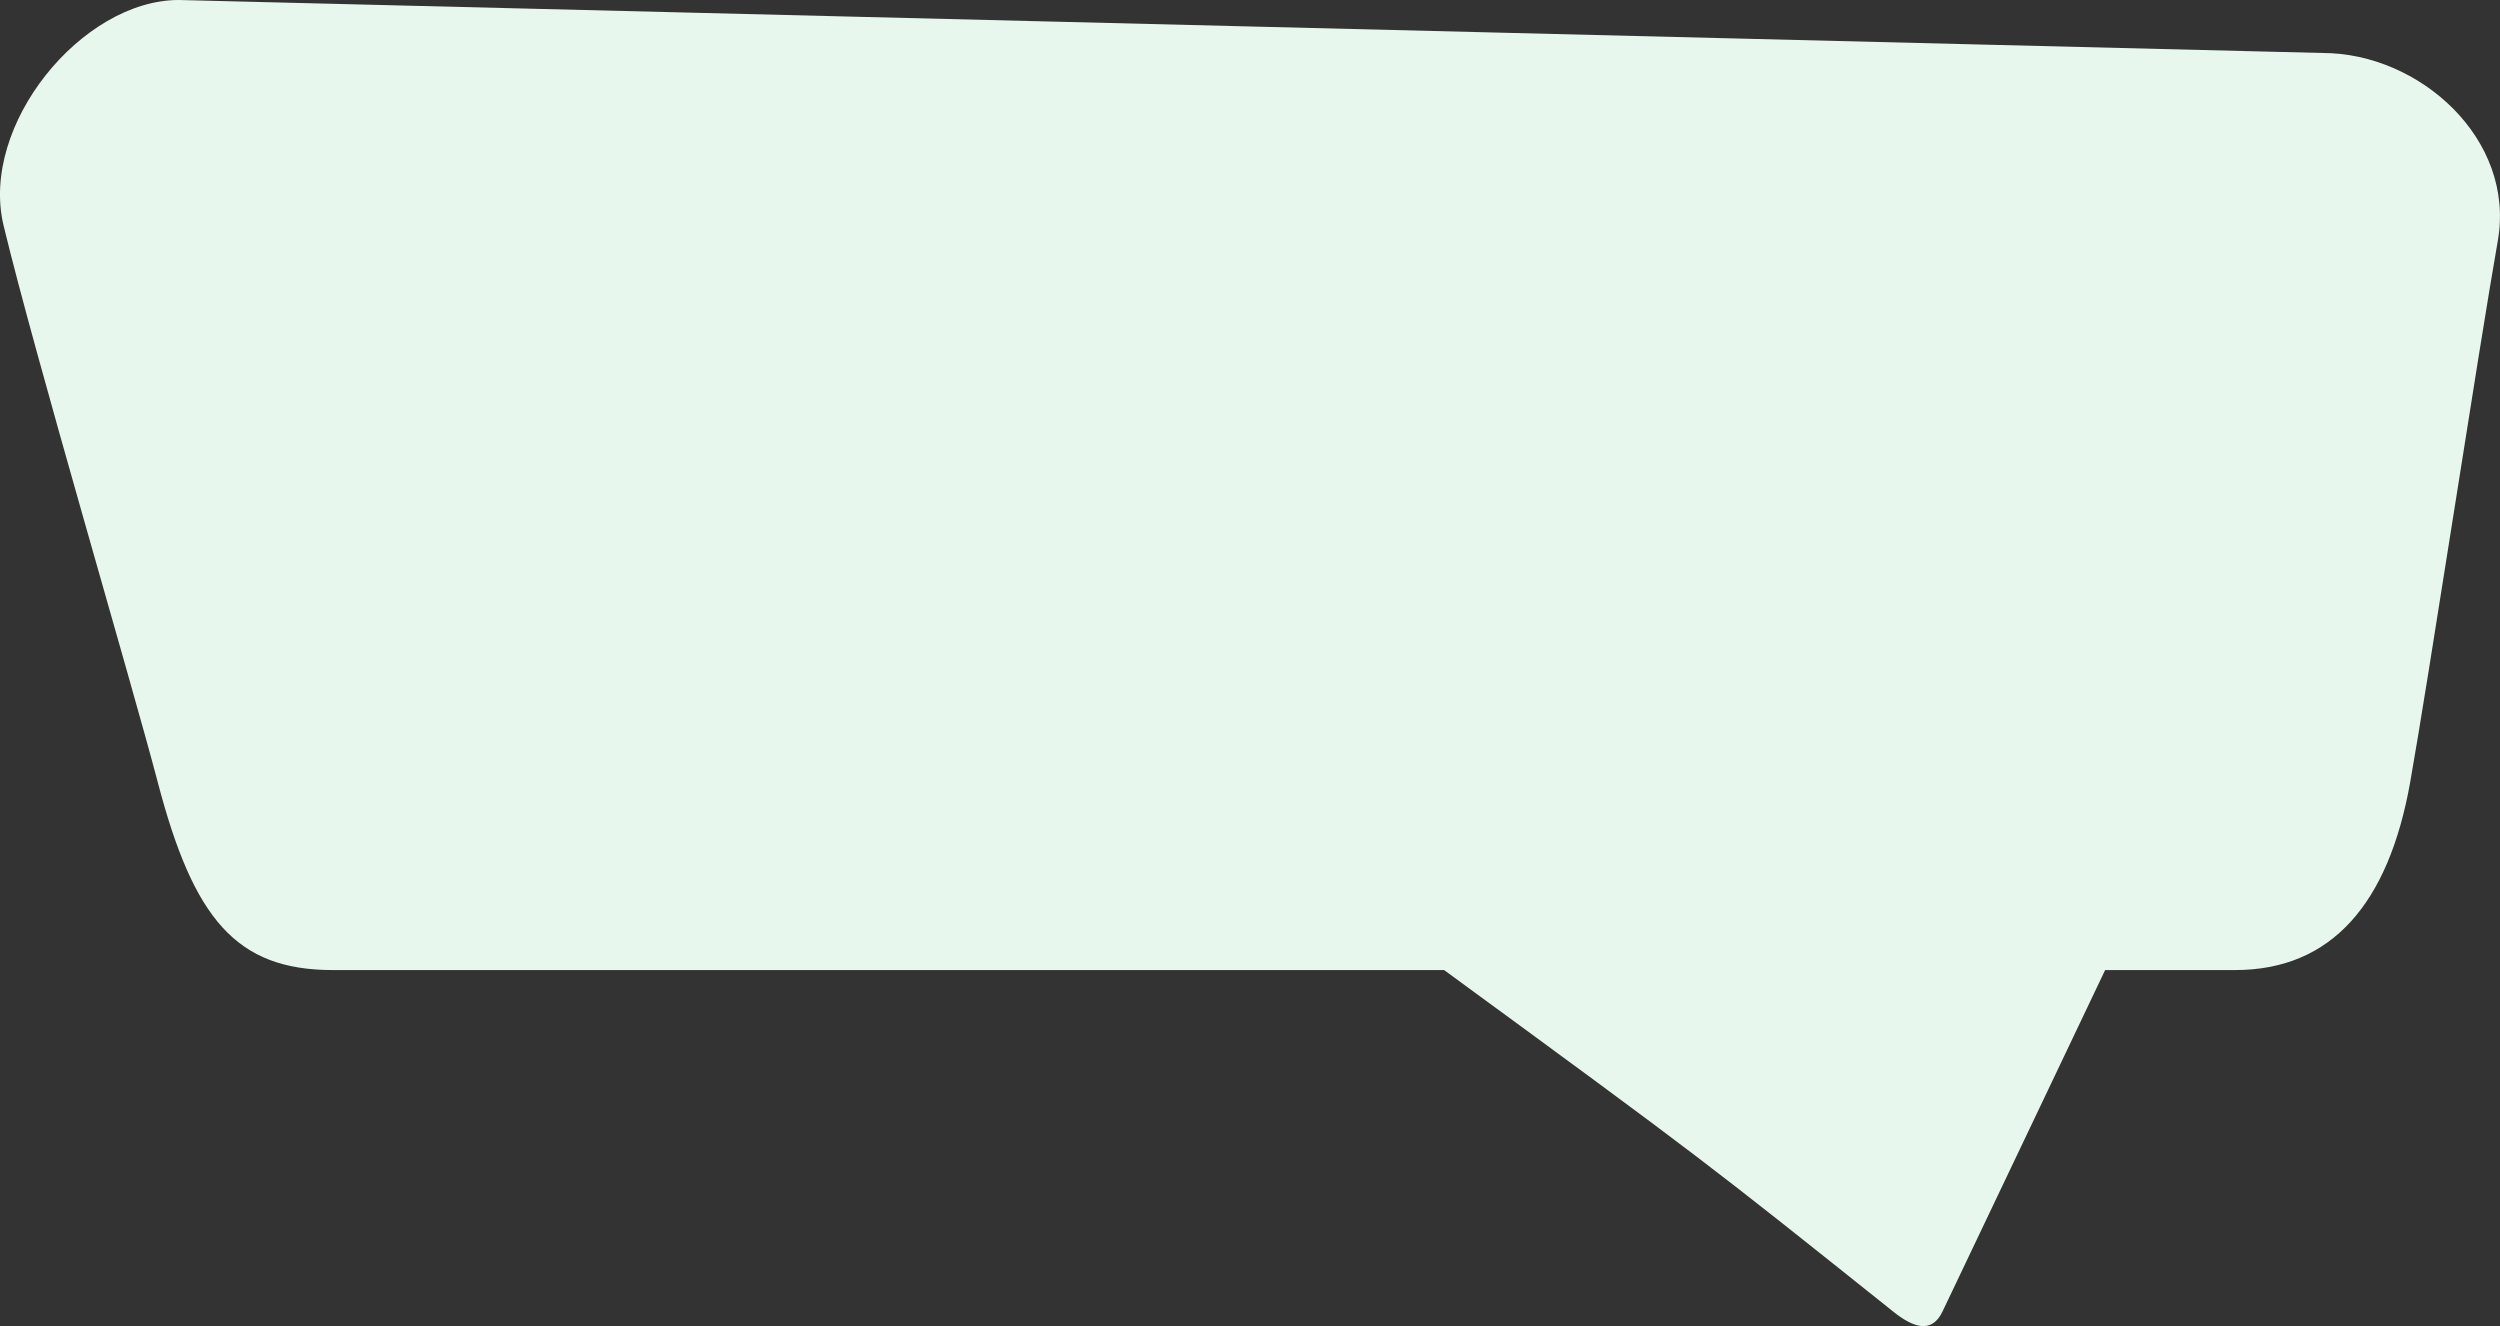 <?xml version="1.0" encoding="UTF-8"?><svg id="uuid-cdec8fd5-9a52-4cd5-bb2a-b7b80651ae11" xmlns="http://www.w3.org/2000/svg" width="202.41" height="107.36" viewBox="0 0 202.41 107.36"><rect x="0" y="0" width="202.41" height="107.36" fill="#333333" stroke="none"/><g id="uuid-3955d7ee-b5f3-486e-9023-73361835194d"><path d="m14.47,0l173.58,4.29c7.83,0,15.64,6.96,14.18,15.22-1.58,8.96-5.62,35.55-7.09,43.81-1.74,9.82-6.35,15.22-14.18,15.22h-10.52l-6.8,14.28-6.37,13.37c-.89,1.86-2.43,1.25-3.99,0-15.13-12.08-15.26-12.21-36.36-27.65H26.95c-7.83,0-11.28-4.14-14.18-15.22C10.65,55.22,2.81,28.74.29,18.26-1.67,10.12,6.64,0,14.47,0" style="fill:#E7F7ED;"/></g></svg>